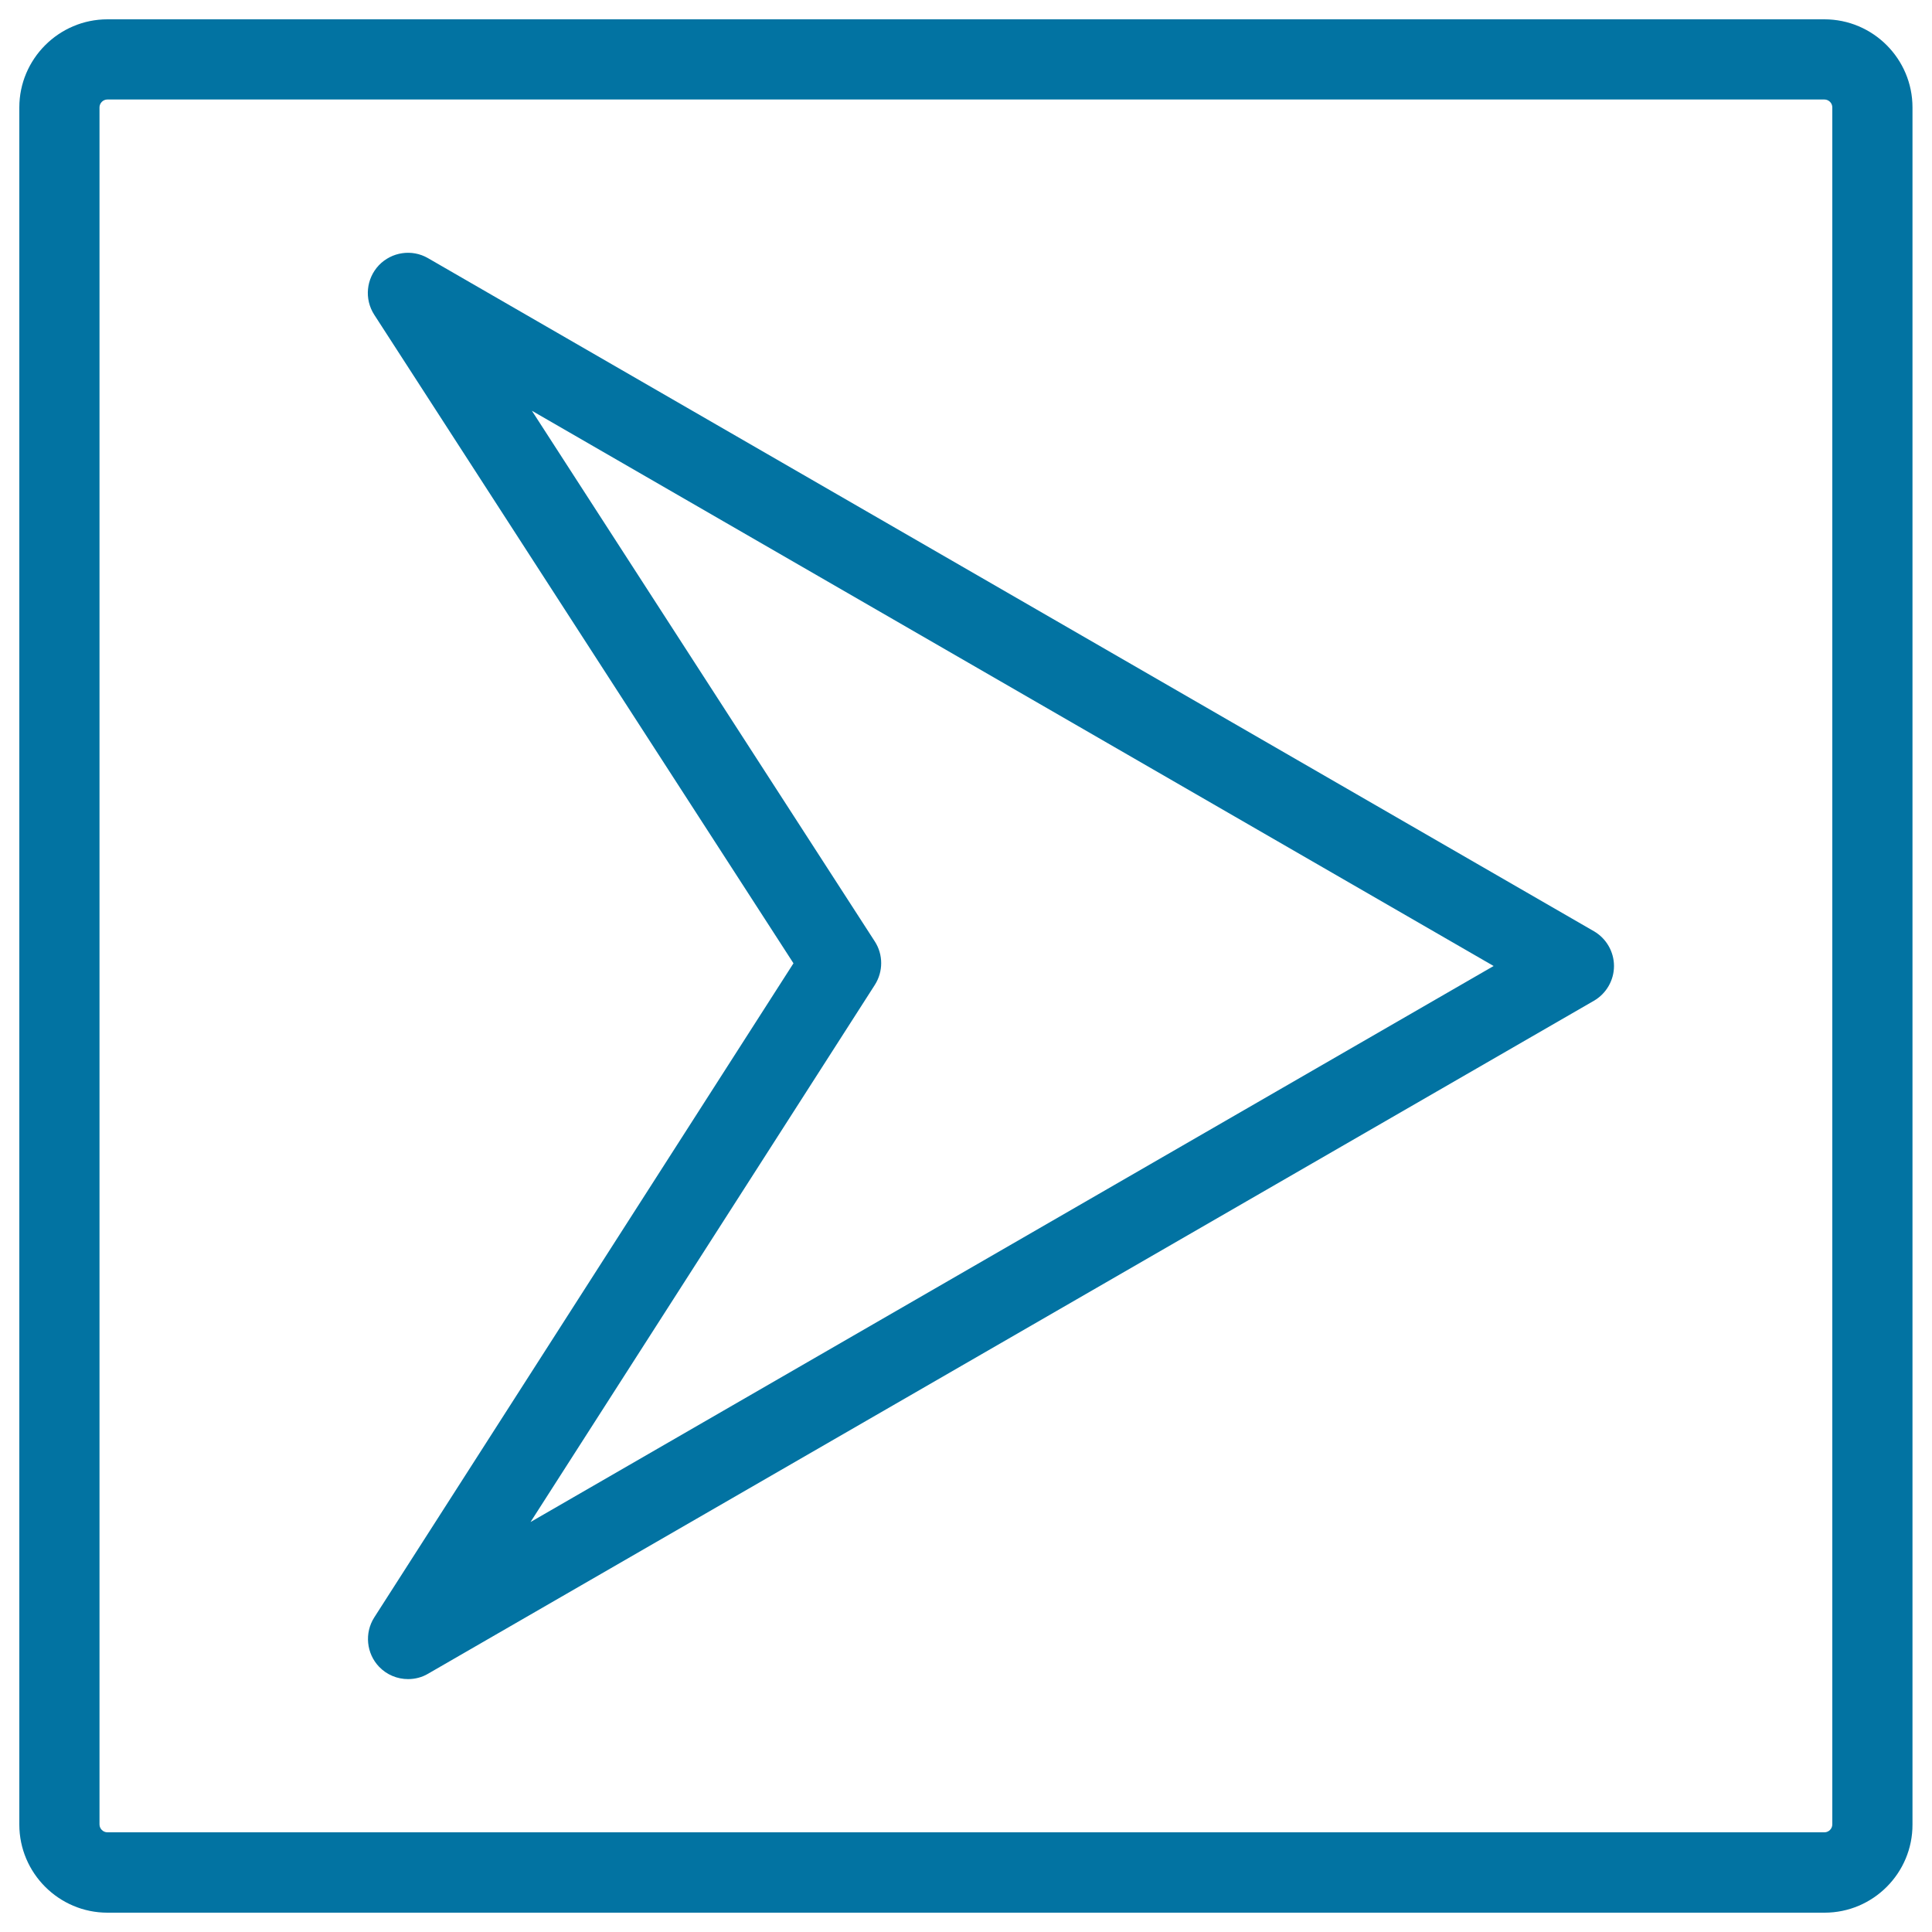 <svg xmlns="http://www.w3.org/2000/svg" viewBox="0 0 1000 1000" style="fill:#0273a2">
<title>Right Arrow In Square Button Outline SVG icon</title>
<g><g><path d="M211.2,869.1c-5.5,0-11-2.2-15-6.4c-6.6-6.9-7.6-17.5-2.5-25.5l217-338.6l-217-335.7c-5.2-8.1-4.2-18.6,2.4-25.6c6.6-6.9,17.1-8.5,25.4-3.7L825,482c6.4,3.7,10.4,10.6,10.4,18c0,7.4-4,14.3-10.4,18L221.6,866.3C218.4,868.2,214.8,869.1,211.2,869.1z M275.3,212.6l177.5,274.7c4.4,6.8,4.4,15.6,0,22.5l-178.2,278L773.1,500L275.3,212.6z"/></g><g><path d="M944.4,990H55.6C30.5,990,10,969.5,10,944.4V55.6C10,30.5,30.5,10,55.6,10h888.7c25.2,0,45.6,20.5,45.6,45.6v888.7C990,969.5,969.5,990,944.4,990z M55.6,51.5c-2.3,0-4.1,1.9-4.1,4.1v888.7c0,2.3,1.9,4.1,4.1,4.1h888.7c2.3,0,4.1-1.9,4.1-4.1V55.6c0-2.3-1.9-4.1-4.1-4.1H55.6z"/></g></g>
</svg>